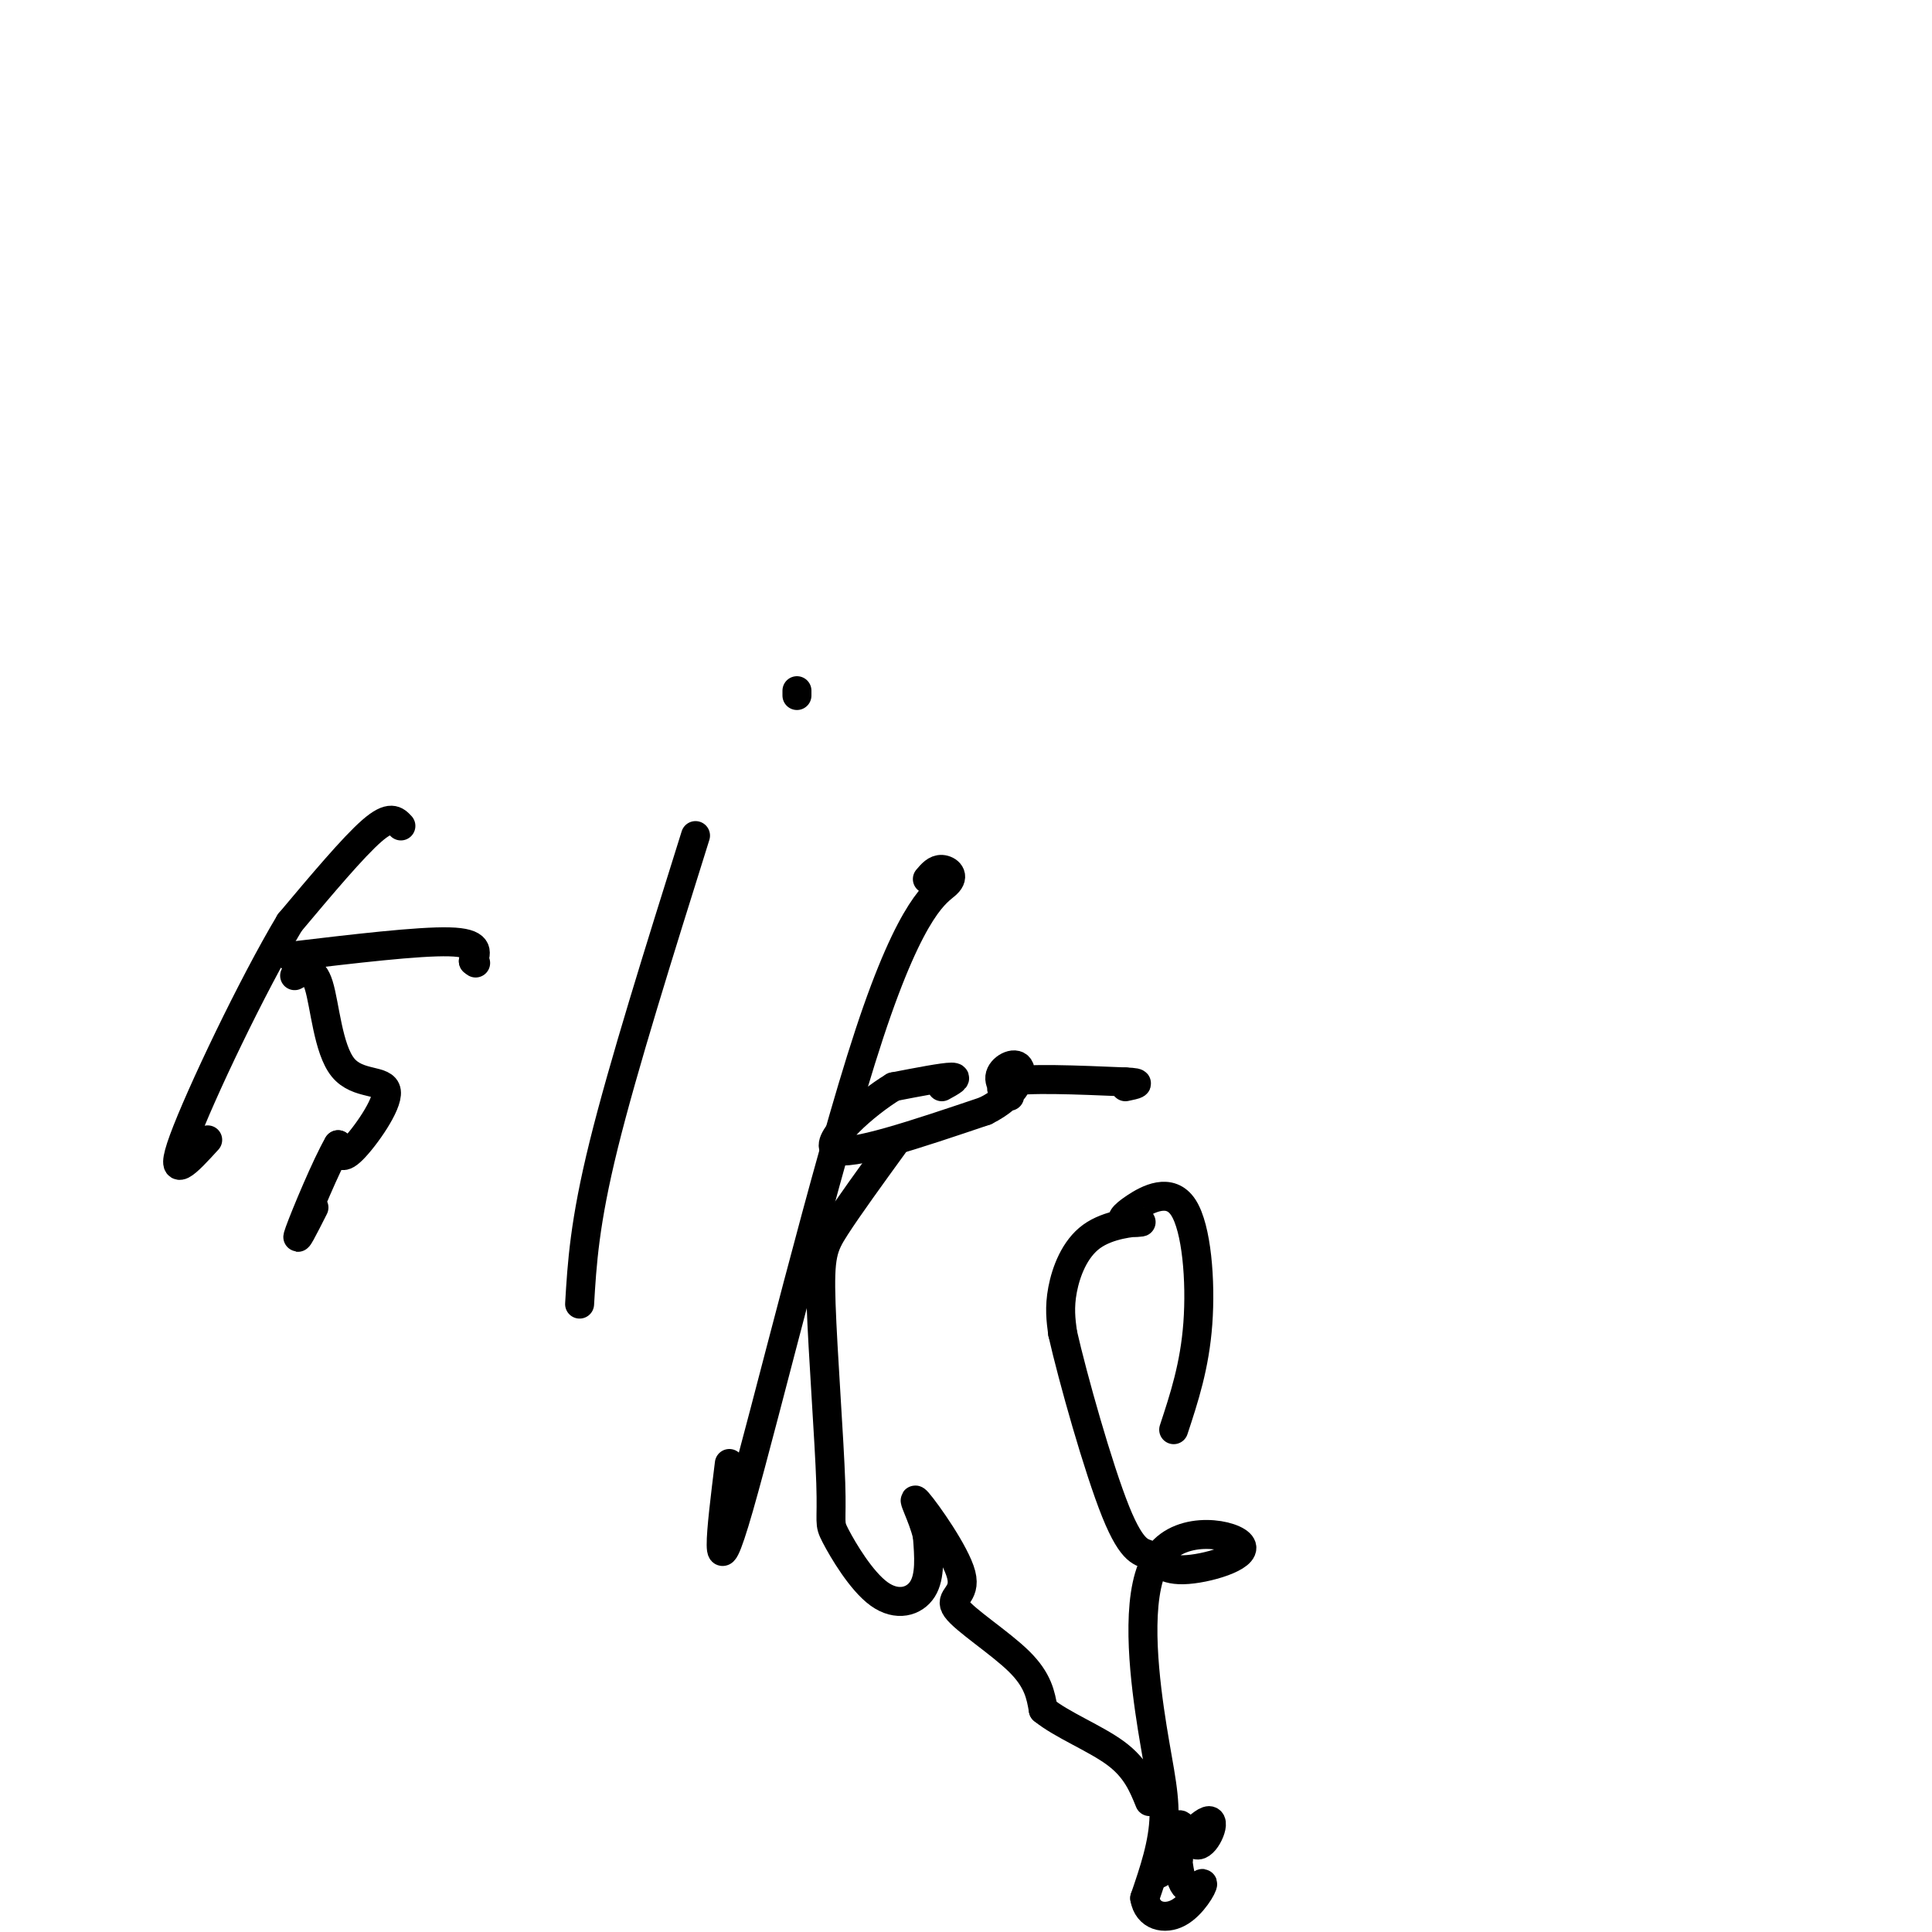 <svg viewBox='0 0 400 400' version='1.1' xmlns='http://www.w3.org/2000/svg' xmlns:xlink='http://www.w3.org/1999/xlink'><g fill='none' stroke='#000000' stroke-width='6' stroke-linecap='round' stroke-linejoin='round'><path d='M83,171c-1.083,-1.167 -2.167,-2.333 -6,1c-3.833,3.333 -10.417,11.167 -17,19'/><path d='M60,191c-7.756,12.956 -18.644,35.844 -22,45c-3.356,9.156 0.822,4.578 5,0'/><path d='M60,198c13.333,-1.583 26.667,-3.167 33,-3c6.333,0.167 5.667,2.083 5,4'/><path d='M98,199c0.833,0.667 0.417,0.333 0,0'/><path d='M61,202c1.871,-1.026 3.742,-2.051 5,2c1.258,4.051 1.904,13.179 5,17c3.096,3.821 8.641,2.337 9,5c0.359,2.663 -4.469,9.475 -7,12c-2.531,2.525 -2.766,0.762 -3,-1'/><path d='M70,237c-2.378,4.067 -6.822,14.733 -8,18c-1.178,3.267 0.911,-0.867 3,-5'/><path d='M144,173c-7.500,23.917 -15.000,47.833 -19,64c-4.000,16.167 -4.500,24.583 -5,33'/><path d='M165,143c0.000,0.000 0.000,1.000 0,1'/><path d='M192,182c0.882,-1.041 1.764,-2.083 3,-2c1.236,0.083 2.826,1.290 1,3c-1.826,1.710 -7.069,3.922 -16,31c-8.931,27.078 -21.552,79.022 -27,98c-5.448,18.978 -3.724,4.989 -2,-9'/><path d='M195,225c1.833,-1.000 3.667,-2.000 2,-2c-1.667,0.000 -6.833,1.000 -12,2'/><path d='M185,225c-5.911,3.556 -14.689,11.444 -12,13c2.689,1.556 16.844,-3.222 31,-8'/><path d='M204,230c6.677,-3.320 7.869,-7.619 7,-9c-0.869,-1.381 -3.800,0.156 -4,2c-0.200,1.844 2.331,3.997 2,4c-0.331,0.003 -3.523,-2.142 0,-3c3.523,-0.858 13.762,-0.429 24,0'/><path d='M233,224c4.000,0.167 2.000,0.583 0,1'/><path d='M185,237c-4.665,6.432 -9.330,12.864 -12,17c-2.670,4.136 -3.345,5.977 -3,16c0.345,10.023 1.711,28.227 2,37c0.289,8.773 -0.500,8.114 1,11c1.500,2.886 5.288,9.315 9,12c3.712,2.685 7.346,1.624 9,-1c1.654,-2.624 1.327,-6.812 1,-11'/><path d='M192,318c-0.912,-4.122 -3.692,-8.928 -2,-7c1.692,1.928 7.856,10.589 9,15c1.144,4.411 -2.730,4.572 -1,7c1.730,2.428 9.066,7.122 13,11c3.934,3.878 4.467,6.939 5,10'/><path d='M216,354c3.800,3.111 10.800,5.889 15,9c4.200,3.111 5.600,6.556 7,10'/><path d='M243,296c2.177,-6.605 4.355,-13.210 5,-22c0.645,-8.790 -0.241,-19.765 -3,-24c-2.759,-4.235 -7.391,-1.731 -10,0c-2.609,1.731 -3.193,2.690 -2,3c1.193,0.310 4.165,-0.030 3,0c-1.165,0.030 -6.468,0.431 -10,3c-3.532,2.569 -5.295,7.305 -6,11c-0.705,3.695 -0.353,6.347 0,9'/><path d='M220,276c2.109,9.291 7.382,28.018 11,37c3.618,8.982 5.579,8.218 7,9c1.421,0.782 2.300,3.110 7,3c4.700,-0.110 13.221,-2.659 12,-5c-1.221,-2.341 -12.183,-4.473 -17,2c-4.817,6.473 -3.489,21.550 -2,32c1.489,10.450 3.140,16.271 3,22c-0.140,5.729 -2.070,11.364 -4,17'/><path d='M237,393c0.606,3.733 4.120,4.565 7,3c2.880,-1.565 5.126,-5.528 5,-6c-0.126,-0.472 -2.624,2.546 -4,0c-1.376,-2.546 -1.631,-10.657 -1,-12c0.631,-1.343 2.149,4.083 4,4c1.851,-0.083 4.037,-5.676 2,-5c-2.037,0.676 -8.296,7.622 -10,10c-1.704,2.378 1.148,0.189 4,-2'/></g>
</svg>